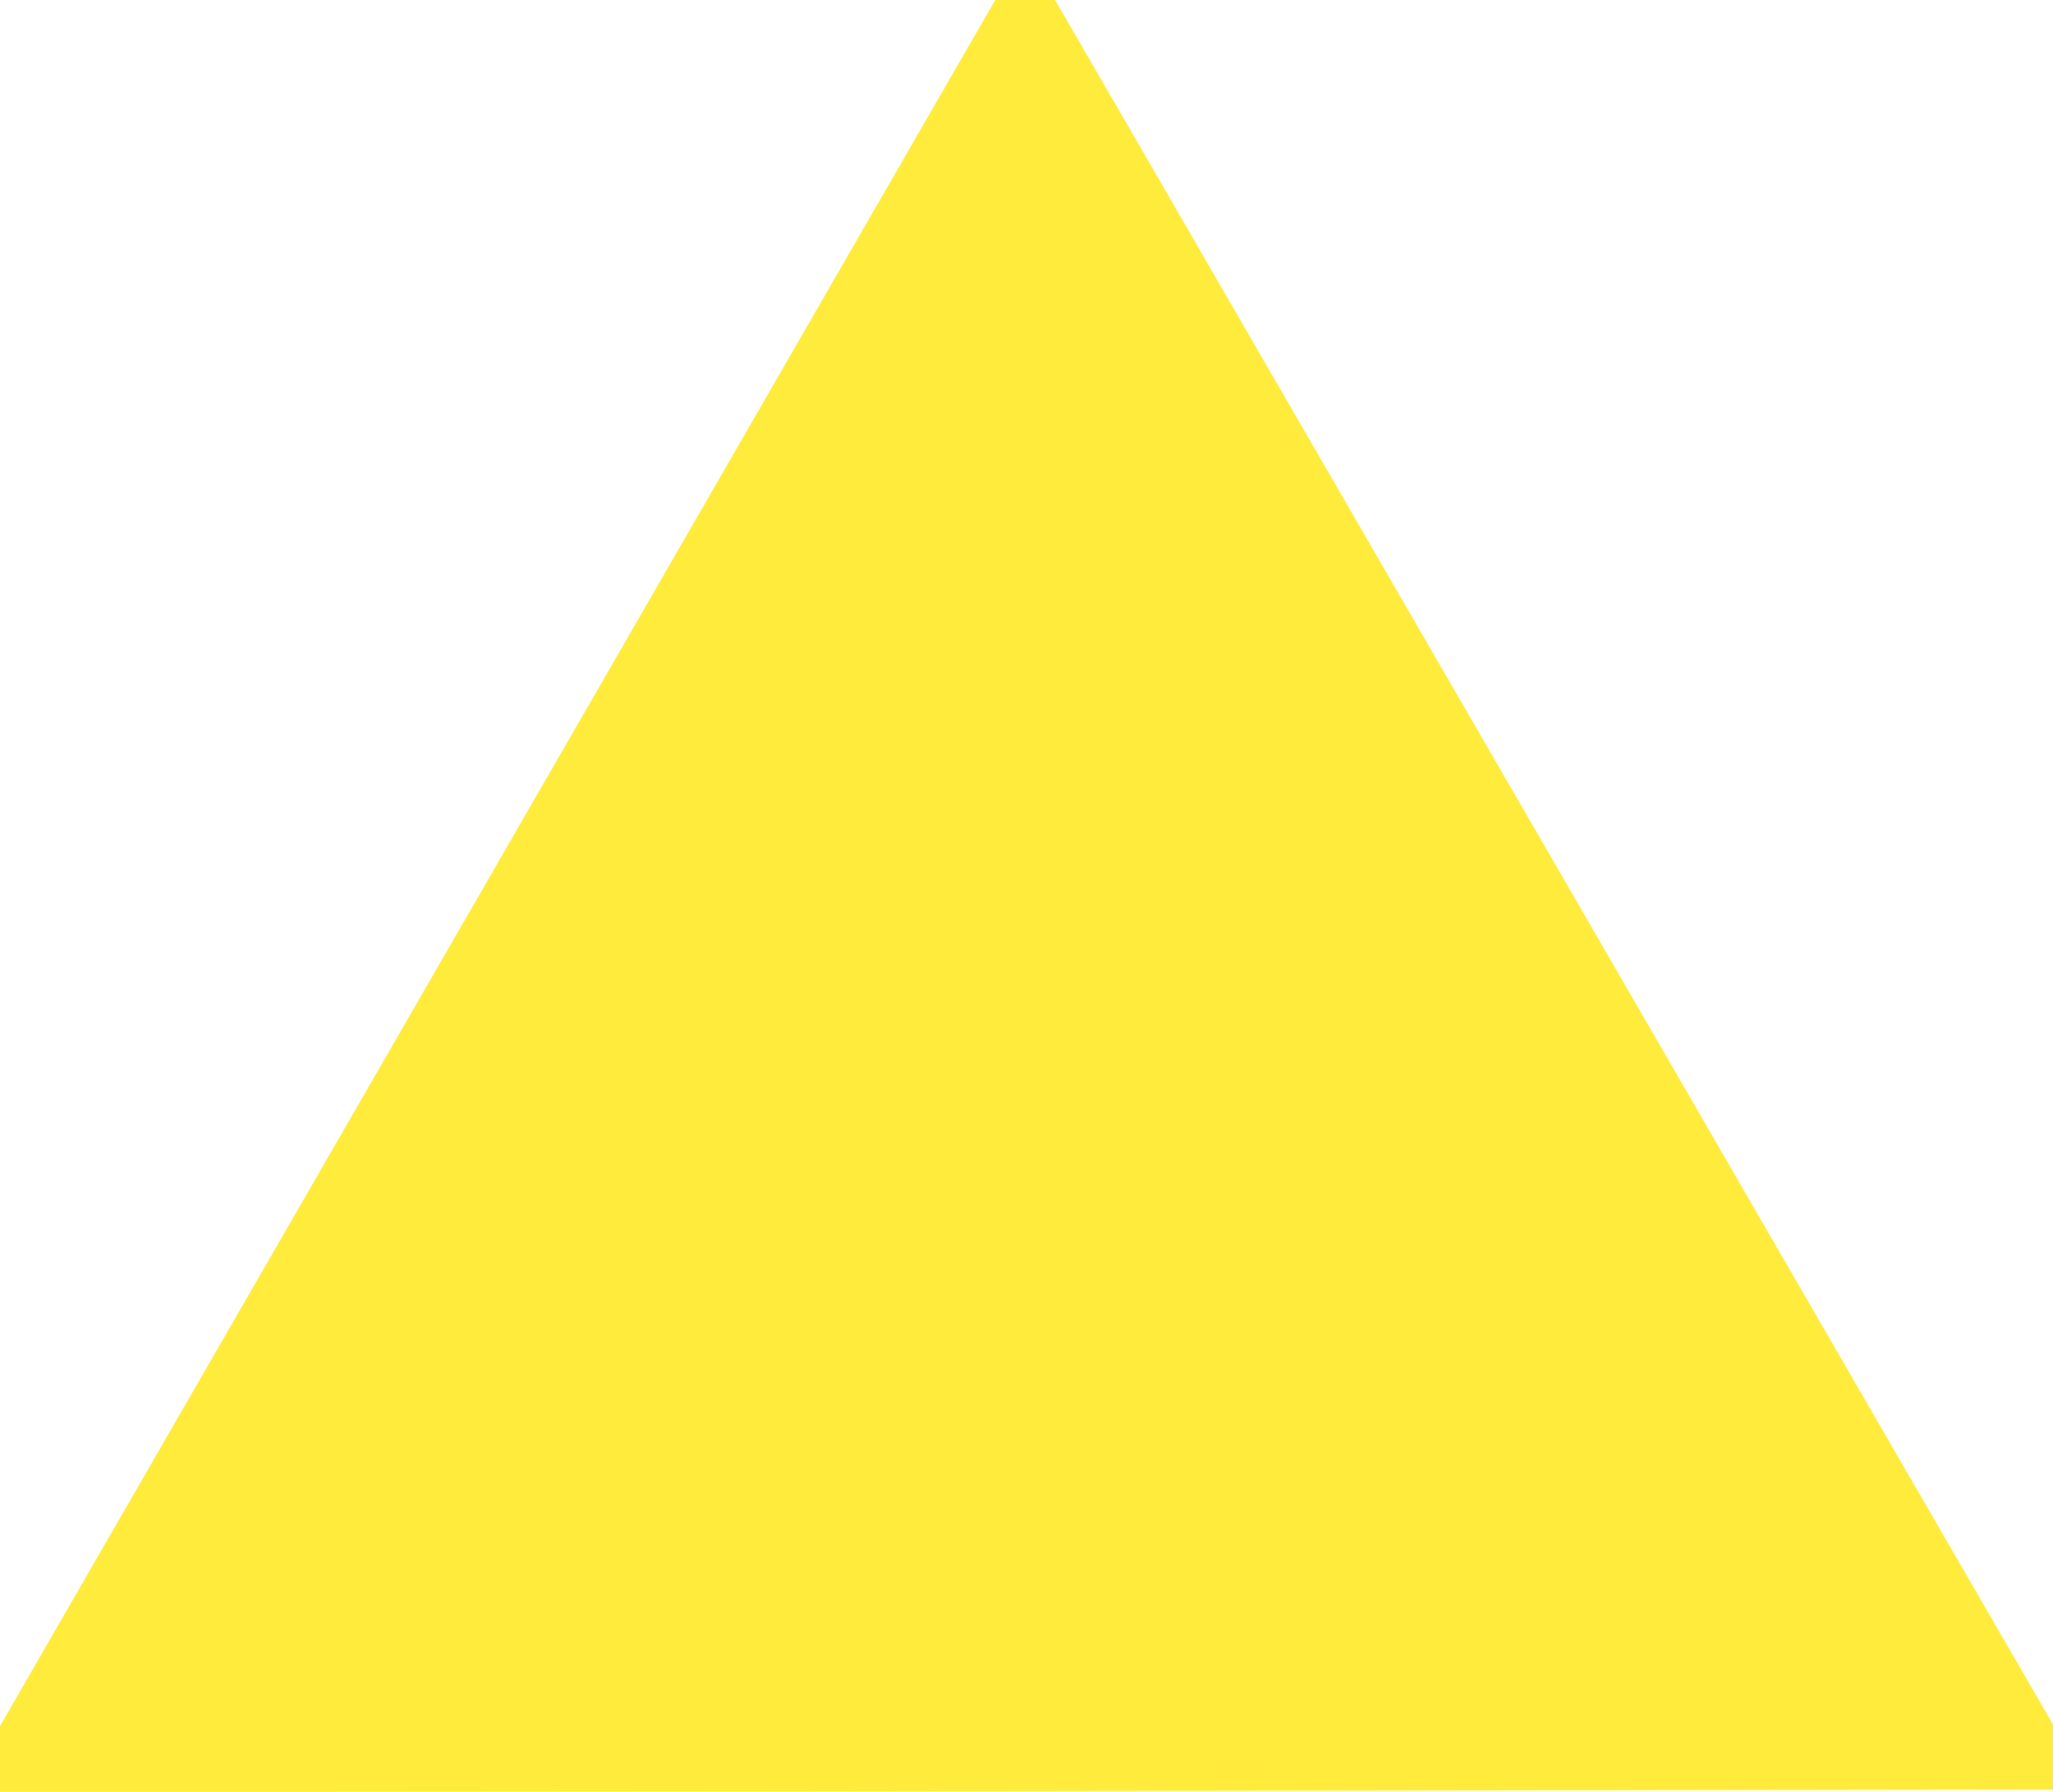 <?xml version="1.0" standalone="no"?>
<!DOCTYPE svg PUBLIC "-//W3C//DTD SVG 20010904//EN"
 "http://www.w3.org/TR/2001/REC-SVG-20010904/DTD/svg10.dtd">
<svg version="1.0" xmlns="http://www.w3.org/2000/svg"
 width="1280pt" height="1117pt" viewBox="0 0 1280 1117"
 preserveAspectRatio="xMidYMid meet">
<g transform="translate(0,1117) scale(0.1,-0.1)"
fill="#ffeb3b" stroke="none">
<path d="M3103 5790 l-3103 -5381 0 -204 0 -205 2043 0 c1123 0 4003 3 6400 7
l4357 6 0 203 0 203 -934 1613 c-513 887 -1679 2902 -2591 4478 -912 1576
-1892 3269 -2177 3763 l-520 897 -186 0 -187 0 -3102 -5380z"/>
</g>
</svg>
